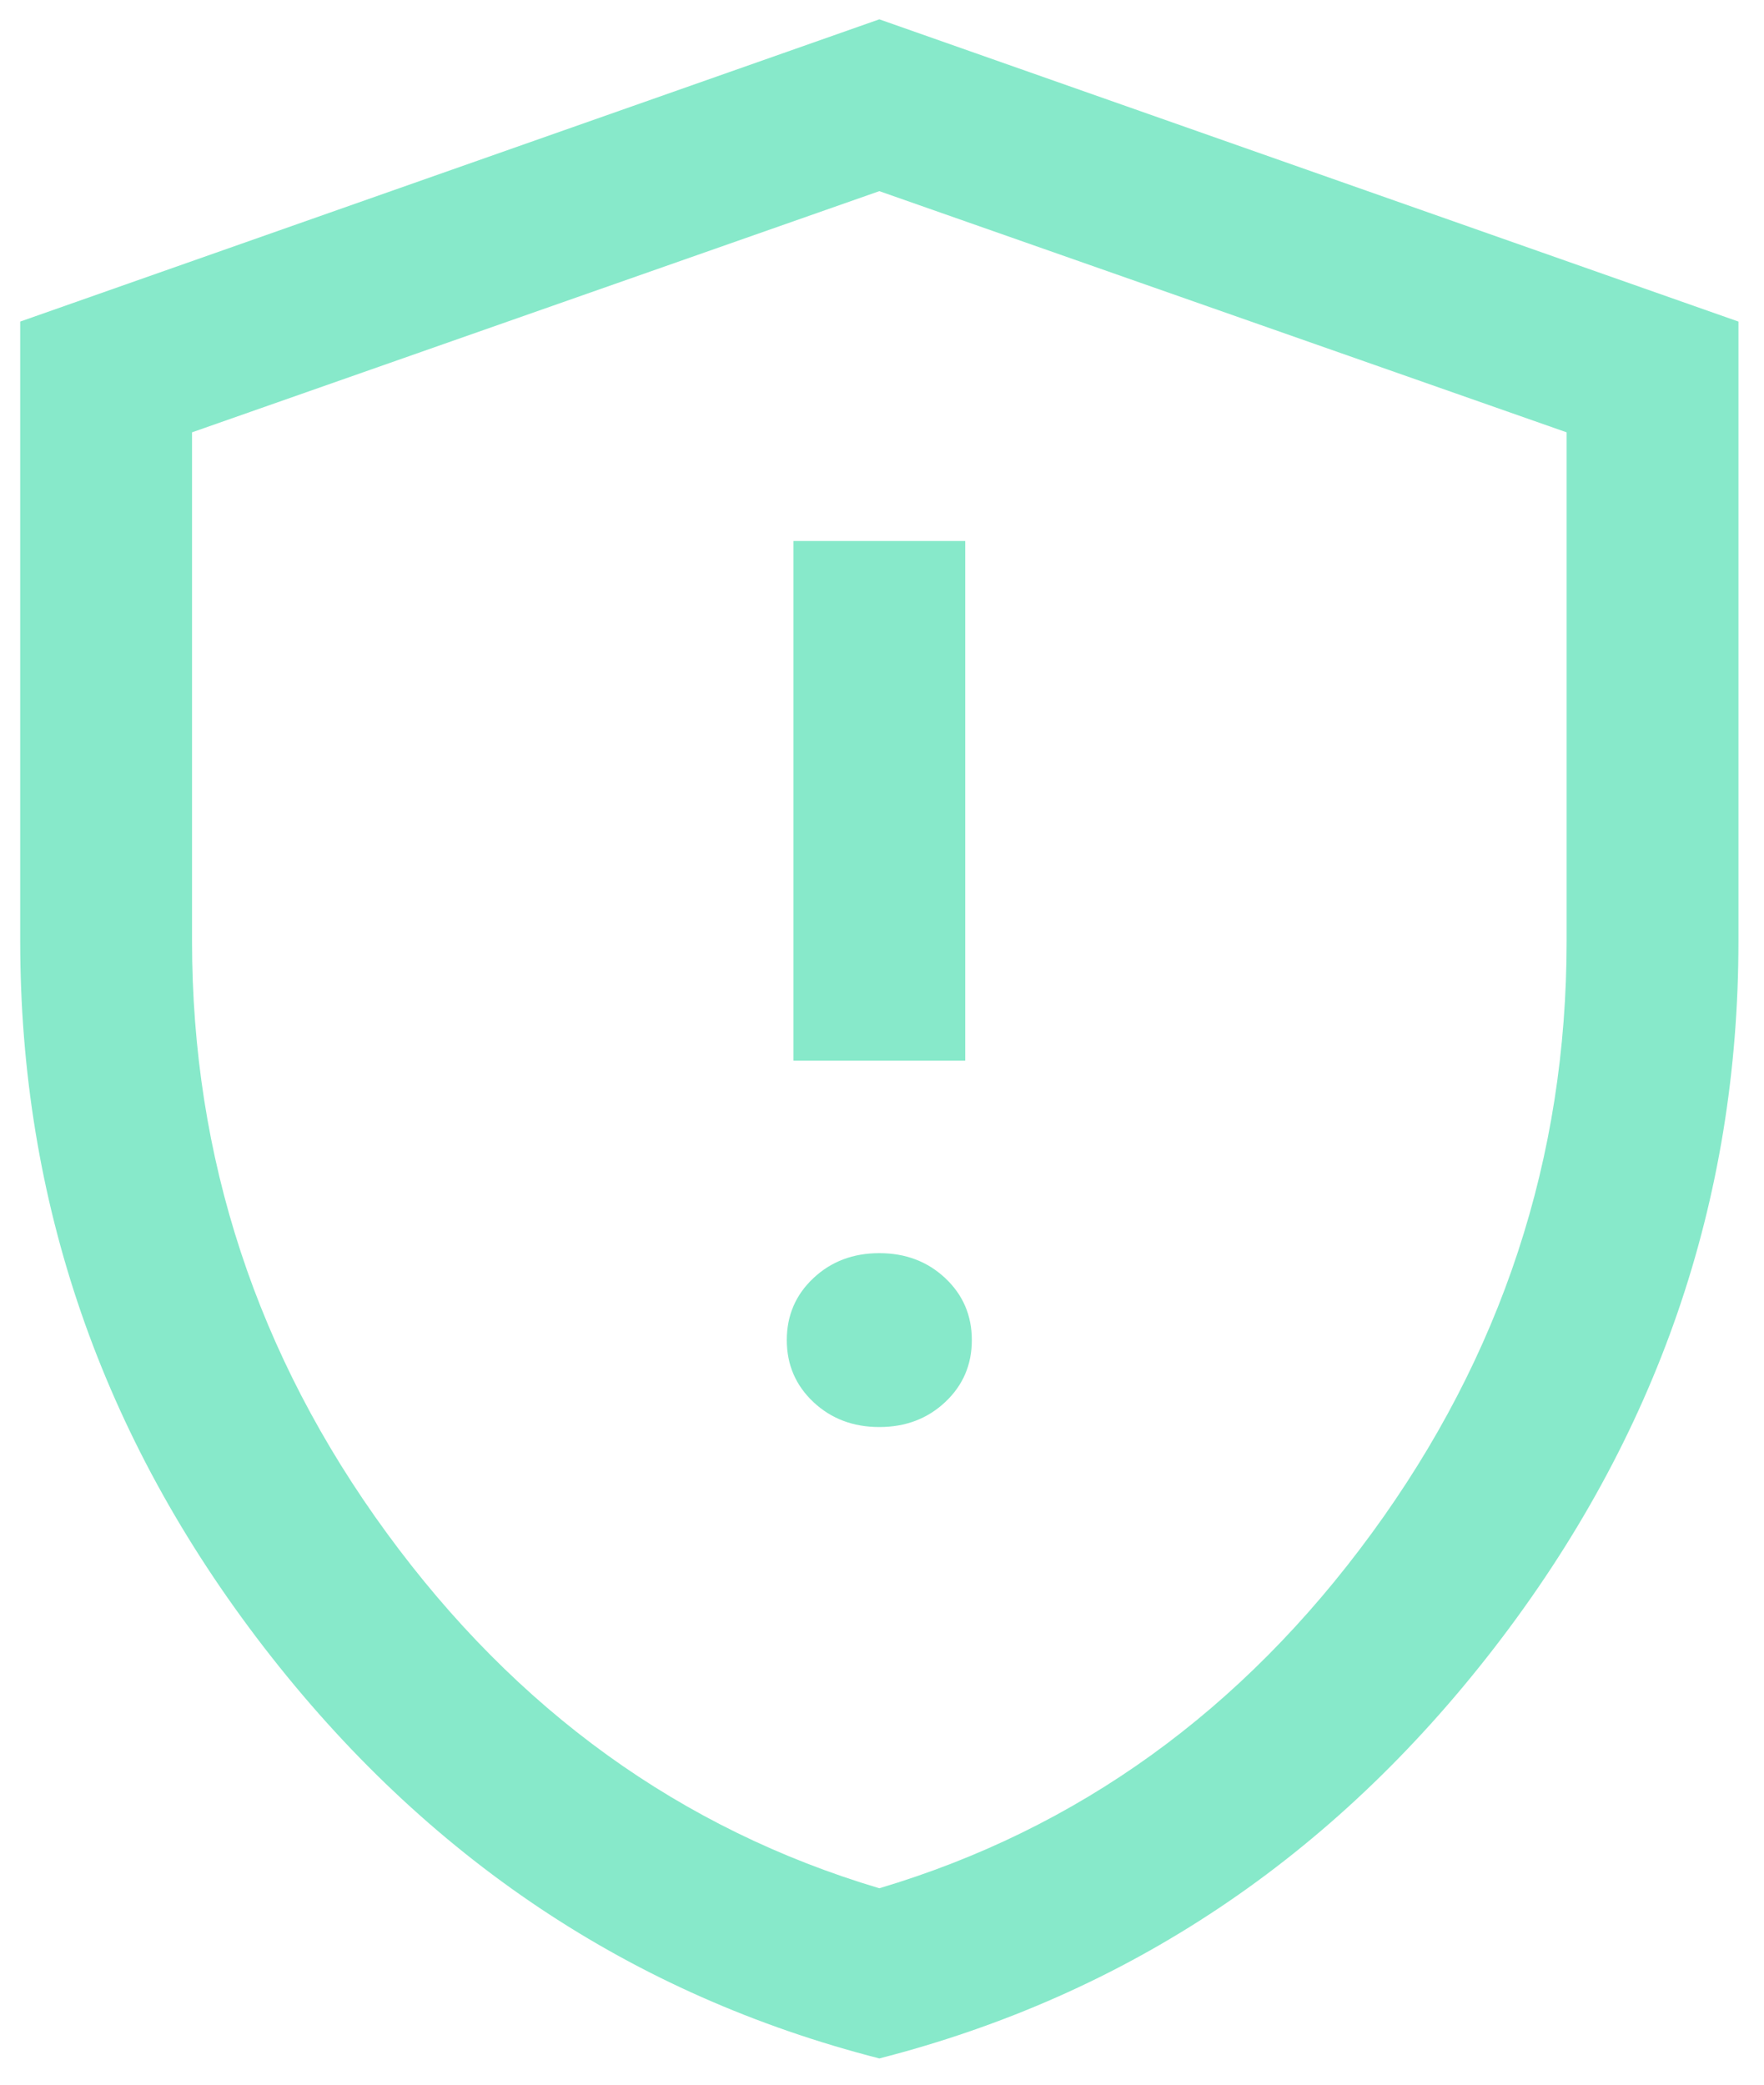<?xml version="1.0" encoding="UTF-8"?>
<svg xmlns="http://www.w3.org/2000/svg" width="66" height="78" viewBox="0 0 66 78" fill="none">
  <path d="M32.9 53.394C33.881 53.394 34.703 53.082 35.366 52.459C36.03 51.835 36.361 51.062 36.361 50.141C36.361 49.219 36.03 48.446 35.366 47.823C34.703 47.199 33.881 46.888 32.9 46.888C31.919 46.888 31.097 47.199 30.433 47.823C29.77 48.446 29.438 49.219 29.438 50.141C29.438 51.062 29.77 51.835 30.433 52.459C31.097 53.082 31.919 53.394 32.9 53.394ZM29.686 39.684H36.114V20.242H29.686V39.684ZM32.9 77.018C23.63 74.643 15.956 69.515 9.876 61.635C3.796 53.755 0.756 44.946 0.756 35.207V12.032L32.9 0.723L65.044 12.032V35.207C65.044 44.946 62.004 53.755 55.924 61.635C49.844 69.515 42.169 74.643 32.9 77.018ZM32.9 70.651C40.329 68.436 46.472 64.006 51.329 57.36C56.187 50.714 58.615 43.33 58.615 35.207V16.176L32.9 7.152L7.185 16.176V35.207C7.185 43.33 9.613 50.714 14.471 57.36C19.328 64.006 25.471 68.436 32.9 70.651Z" fill="#87E9CA"></path>
</svg>
